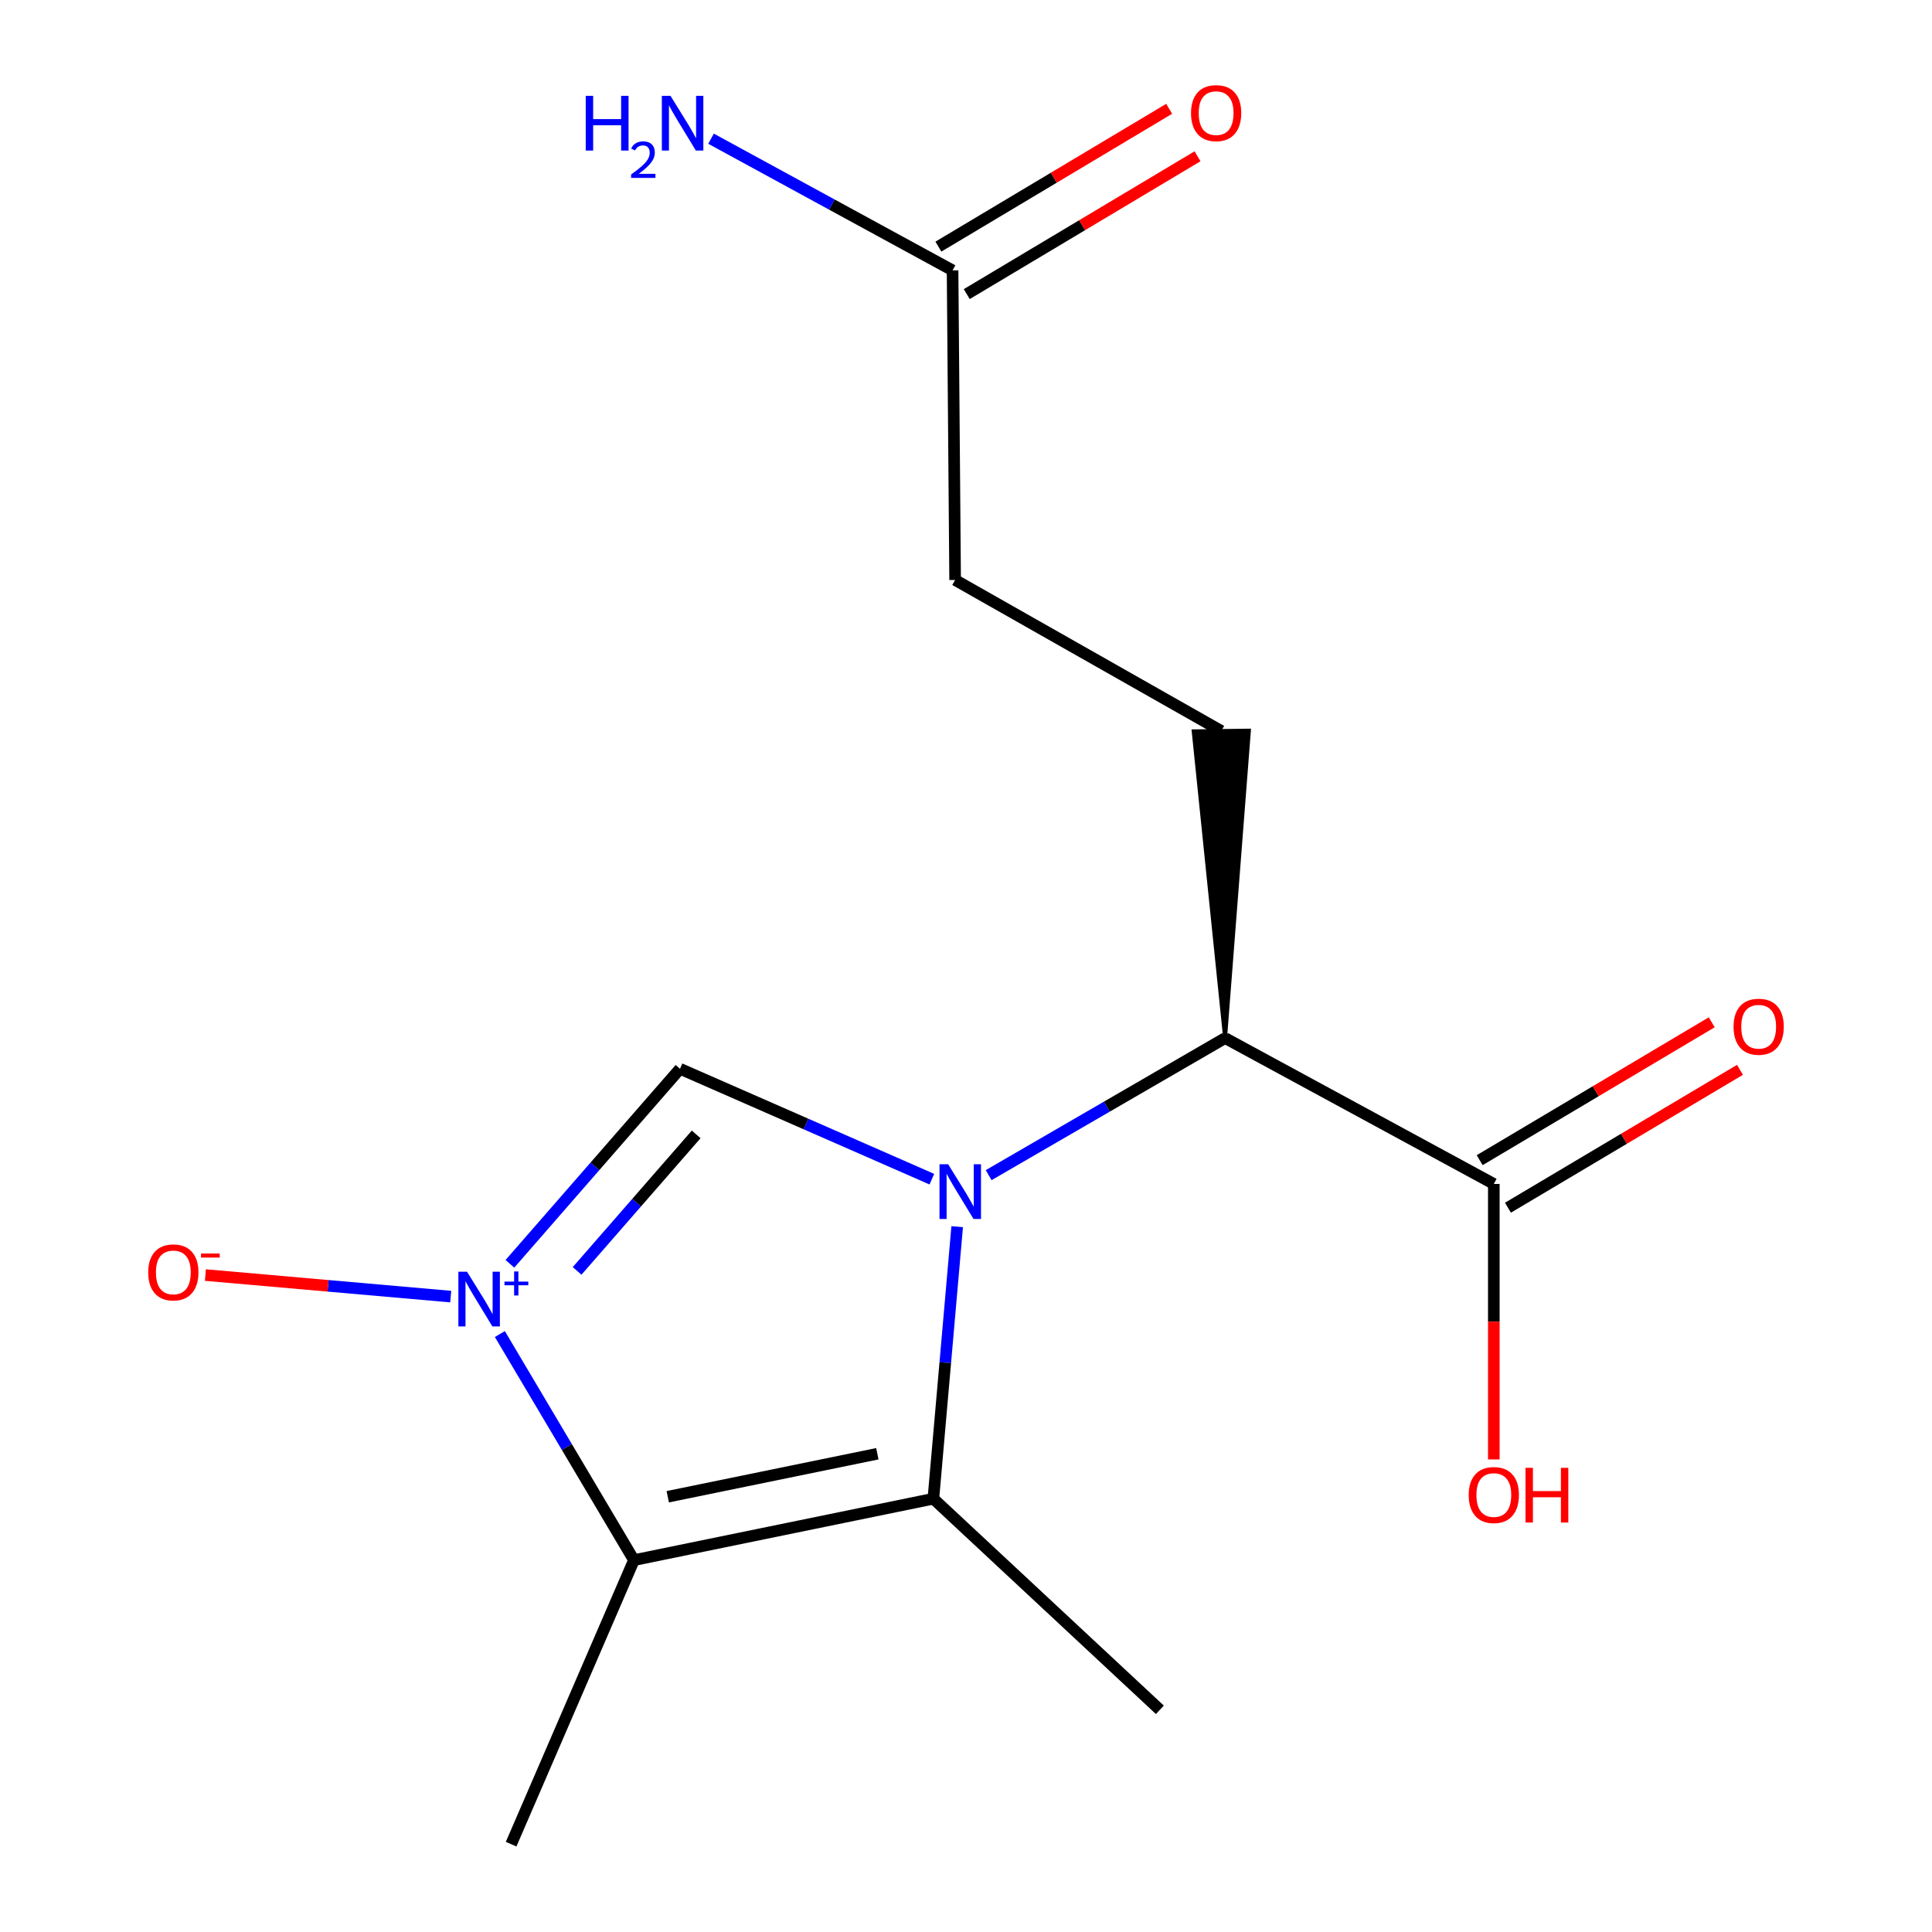 <?xml version='1.0' encoding='iso-8859-1'?>
<svg version='1.1' baseProfile='full'
              xmlns='http://www.w3.org/2000/svg'
                      xmlns:rdkit='http://www.rdkit.org/xml'
                      xmlns:xlink='http://www.w3.org/1999/xlink'
                  xml:space='preserve'
width='1000px' height='1000px' viewBox='0 0 1000 1000'>
<!-- END OF HEADER -->
<rect style='opacity:1.0;fill:#FFFFFF;stroke:none' width='1000' height='1000' x='0' y='0'> </rect>
<path class='bond-1' d='M 263.929,654.145 L 307.952,603.672' style='fill:none;fill-rule:evenodd;stroke:#0000FF;stroke-width:6px;stroke-linecap:butt;stroke-linejoin:miter;stroke-opacity:1' />
<path class='bond-1' d='M 307.952,603.672 L 351.974,553.199' style='fill:none;fill-rule:evenodd;stroke:#000000;stroke-width:6px;stroke-linecap:butt;stroke-linejoin:miter;stroke-opacity:1' />
<path class='bond-1' d='M 298.709,657.819 L 329.524,622.488' style='fill:none;fill-rule:evenodd;stroke:#0000FF;stroke-width:6px;stroke-linecap:butt;stroke-linejoin:miter;stroke-opacity:1' />
<path class='bond-1' d='M 329.524,622.488 L 360.34,587.157' style='fill:none;fill-rule:evenodd;stroke:#000000;stroke-width:6px;stroke-linecap:butt;stroke-linejoin:miter;stroke-opacity:1' />
<path class='bond-2' d='M 258.727,690.496 L 293.431,749.009' style='fill:none;fill-rule:evenodd;stroke:#0000FF;stroke-width:6px;stroke-linecap:butt;stroke-linejoin:miter;stroke-opacity:1' />
<path class='bond-2' d='M 293.431,749.009 L 328.135,807.521' style='fill:none;fill-rule:evenodd;stroke:#000000;stroke-width:6px;stroke-linecap:butt;stroke-linejoin:miter;stroke-opacity:1' />
<path class='bond-6' d='M 233.287,671.117 L 169.803,665.542' style='fill:none;fill-rule:evenodd;stroke:#0000FF;stroke-width:6px;stroke-linecap:butt;stroke-linejoin:miter;stroke-opacity:1' />
<path class='bond-6' d='M 169.803,665.542 L 106.319,659.967' style='fill:none;fill-rule:evenodd;stroke:#FF0000;stroke-width:6px;stroke-linecap:butt;stroke-linejoin:miter;stroke-opacity:1' />
<path class='bond-0' d='M 482.327,610.337 L 417.15,581.768' style='fill:none;fill-rule:evenodd;stroke:#0000FF;stroke-width:6px;stroke-linecap:butt;stroke-linejoin:miter;stroke-opacity:1' />
<path class='bond-0' d='M 417.15,581.768 L 351.974,553.199' style='fill:none;fill-rule:evenodd;stroke:#000000;stroke-width:6px;stroke-linecap:butt;stroke-linejoin:miter;stroke-opacity:1' />
<path class='bond-4' d='M 511.727,608.257 L 572.919,572.785' style='fill:none;fill-rule:evenodd;stroke:#0000FF;stroke-width:6px;stroke-linecap:butt;stroke-linejoin:miter;stroke-opacity:1' />
<path class='bond-4' d='M 572.919,572.785 L 634.111,537.312' style='fill:none;fill-rule:evenodd;stroke:#000000;stroke-width:6px;stroke-linecap:butt;stroke-linejoin:miter;stroke-opacity:1' />
<path class='bond-16' d='M 495.437,634.929 L 489.274,705.33' style='fill:none;fill-rule:evenodd;stroke:#0000FF;stroke-width:6px;stroke-linecap:butt;stroke-linejoin:miter;stroke-opacity:1' />
<path class='bond-16' d='M 489.274,705.33 L 483.111,775.731' style='fill:none;fill-rule:evenodd;stroke:#000000;stroke-width:6px;stroke-linecap:butt;stroke-linejoin:miter;stroke-opacity:1' />
<path class='bond-3' d='M 328.135,807.521 L 483.111,775.731' style='fill:none;fill-rule:evenodd;stroke:#000000;stroke-width:6px;stroke-linecap:butt;stroke-linejoin:miter;stroke-opacity:1' />
<path class='bond-3' d='M 345.629,774.711 L 454.112,752.458' style='fill:none;fill-rule:evenodd;stroke:#000000;stroke-width:6px;stroke-linecap:butt;stroke-linejoin:miter;stroke-opacity:1' />
<path class='bond-13' d='M 328.135,807.521 L 264.555,954.545' style='fill:none;fill-rule:evenodd;stroke:#000000;stroke-width:6px;stroke-linecap:butt;stroke-linejoin:miter;stroke-opacity:1' />
<path class='bond-15' d='M 483.111,775.731 L 600.348,885.001' style='fill:none;fill-rule:evenodd;stroke:#000000;stroke-width:6px;stroke-linecap:butt;stroke-linejoin:miter;stroke-opacity:1' />
<path class='bond-5' d='M 634.111,537.312 L 773.199,612.804' style='fill:none;fill-rule:evenodd;stroke:#000000;stroke-width:6px;stroke-linecap:butt;stroke-linejoin:miter;stroke-opacity:1' />
<path class='bond-7' d='M 634.111,537.312 L 646.45,378.167 L 617.827,378.522 Z' style='fill:#000000;fill-rule:evenodd;fill-opacity:1;stroke:#000000;stroke-width:2px;stroke-linecap:butt;stroke-linejoin:miter;stroke-opacity:1;' />
<path class='bond-9' d='M 780.51,625.108 L 840.56,589.427' style='fill:none;fill-rule:evenodd;stroke:#000000;stroke-width:6px;stroke-linecap:butt;stroke-linejoin:miter;stroke-opacity:1' />
<path class='bond-9' d='M 840.56,589.427 L 900.609,553.746' style='fill:none;fill-rule:evenodd;stroke:#FF0000;stroke-width:6px;stroke-linecap:butt;stroke-linejoin:miter;stroke-opacity:1' />
<path class='bond-9' d='M 765.888,600.5 L 825.937,564.818' style='fill:none;fill-rule:evenodd;stroke:#000000;stroke-width:6px;stroke-linecap:butt;stroke-linejoin:miter;stroke-opacity:1' />
<path class='bond-9' d='M 825.937,564.818 L 885.986,529.137' style='fill:none;fill-rule:evenodd;stroke:#FF0000;stroke-width:6px;stroke-linecap:butt;stroke-linejoin:miter;stroke-opacity:1' />
<path class='bond-14' d='M 773.199,612.804 L 773.199,684.102' style='fill:none;fill-rule:evenodd;stroke:#000000;stroke-width:6px;stroke-linecap:butt;stroke-linejoin:miter;stroke-opacity:1' />
<path class='bond-14' d='M 773.199,684.102 L 773.199,755.4' style='fill:none;fill-rule:evenodd;stroke:#FF0000;stroke-width:6px;stroke-linecap:butt;stroke-linejoin:miter;stroke-opacity:1' />
<path class='bond-11' d='M 632.139,378.345 L 494.37,300.197' style='fill:none;fill-rule:evenodd;stroke:#000000;stroke-width:6px;stroke-linecap:butt;stroke-linejoin:miter;stroke-opacity:1' />
<path class='bond-8' d='M 493.05,139.942 L 494.37,300.197' style='fill:none;fill-rule:evenodd;stroke:#000000;stroke-width:6px;stroke-linecap:butt;stroke-linejoin:miter;stroke-opacity:1' />
<path class='bond-10' d='M 500.389,152.23 L 560.111,116.562' style='fill:none;fill-rule:evenodd;stroke:#000000;stroke-width:6px;stroke-linecap:butt;stroke-linejoin:miter;stroke-opacity:1' />
<path class='bond-10' d='M 560.111,116.562 L 619.833,80.894' style='fill:none;fill-rule:evenodd;stroke:#FF0000;stroke-width:6px;stroke-linecap:butt;stroke-linejoin:miter;stroke-opacity:1' />
<path class='bond-10' d='M 485.712,127.653 L 545.434,91.986' style='fill:none;fill-rule:evenodd;stroke:#000000;stroke-width:6px;stroke-linecap:butt;stroke-linejoin:miter;stroke-opacity:1' />
<path class='bond-10' d='M 545.434,91.986 L 605.156,56.318' style='fill:none;fill-rule:evenodd;stroke:#FF0000;stroke-width:6px;stroke-linecap:butt;stroke-linejoin:miter;stroke-opacity:1' />
<path class='bond-12' d='M 493.05,139.942 L 430.54,105.866' style='fill:none;fill-rule:evenodd;stroke:#000000;stroke-width:6px;stroke-linecap:butt;stroke-linejoin:miter;stroke-opacity:1' />
<path class='bond-12' d='M 430.54,105.866 L 368.029,71.789' style='fill:none;fill-rule:evenodd;stroke:#0000FF;stroke-width:6px;stroke-linecap:butt;stroke-linejoin:miter;stroke-opacity:1' />
<path  class='atom-0' d='M 241.74 658.249
L 251.02 673.249
Q 251.94 674.729, 253.42 677.409
Q 254.9 680.089, 254.98 680.249
L 254.98 658.249
L 258.74 658.249
L 258.74 686.569
L 254.86 686.569
L 244.9 670.169
Q 243.74 668.249, 242.5 666.049
Q 241.3 663.849, 240.94 663.169
L 240.94 686.569
L 237.26 686.569
L 237.26 658.249
L 241.74 658.249
' fill='#0000FF'/>
<path  class='atom-0' d='M 261.116 663.354
L 266.105 663.354
L 266.105 658.1
L 268.323 658.1
L 268.323 663.354
L 273.444 663.354
L 273.444 665.254
L 268.323 665.254
L 268.323 670.534
L 266.105 670.534
L 266.105 665.254
L 261.116 665.254
L 261.116 663.354
' fill='#0000FF'/>
<path  class='atom-1' d='M 490.766 602.62
L 500.046 617.62
Q 500.966 619.1, 502.446 621.78
Q 503.926 624.46, 504.006 624.62
L 504.006 602.62
L 507.766 602.62
L 507.766 630.94
L 503.886 630.94
L 493.926 614.54
Q 492.766 612.62, 491.526 610.42
Q 490.326 608.22, 489.966 607.54
L 489.966 630.94
L 486.286 630.94
L 486.286 602.62
L 490.766 602.62
' fill='#0000FF'/>
<path  class='atom-7' d='M 76.716 658.589
Q 76.716 651.789, 80.076 647.989
Q 83.436 644.189, 89.716 644.189
Q 95.996 644.189, 99.356 647.989
Q 102.716 651.789, 102.716 658.589
Q 102.716 665.469, 99.316 669.389
Q 95.916 673.269, 89.716 673.269
Q 83.476 673.269, 80.076 669.389
Q 76.716 665.509, 76.716 658.589
M 89.716 670.069
Q 94.036 670.069, 96.356 667.189
Q 98.716 664.269, 98.716 658.589
Q 98.716 653.029, 96.356 650.229
Q 94.036 647.389, 89.716 647.389
Q 85.396 647.389, 83.036 650.189
Q 80.716 652.989, 80.716 658.589
Q 80.716 664.309, 83.036 667.189
Q 85.396 670.069, 89.716 670.069
' fill='#FF0000'/>
<path  class='atom-7' d='M 104.036 648.812
L 113.725 648.812
L 113.725 650.924
L 104.036 650.924
L 104.036 648.812
' fill='#FF0000'/>
<path  class='atom-10' d='M 897.284 531.428
Q 897.284 524.628, 900.644 520.828
Q 904.004 517.028, 910.284 517.028
Q 916.564 517.028, 919.924 520.828
Q 923.284 524.628, 923.284 531.428
Q 923.284 538.308, 919.884 542.228
Q 916.484 546.108, 910.284 546.108
Q 904.044 546.108, 900.644 542.228
Q 897.284 538.348, 897.284 531.428
M 910.284 542.908
Q 914.604 542.908, 916.924 540.028
Q 919.284 537.108, 919.284 531.428
Q 919.284 525.868, 916.924 523.068
Q 914.604 520.228, 910.284 520.228
Q 905.964 520.228, 903.604 523.028
Q 901.284 525.828, 901.284 531.428
Q 901.284 537.148, 903.604 540.028
Q 905.964 542.908, 910.284 542.908
' fill='#FF0000'/>
<path  class='atom-11' d='M 616.467 58.55
Q 616.467 51.75, 619.827 47.95
Q 623.187 44.15, 629.467 44.15
Q 635.747 44.15, 639.107 47.95
Q 642.467 51.75, 642.467 58.55
Q 642.467 65.43, 639.067 69.35
Q 635.667 73.23, 629.467 73.23
Q 623.227 73.23, 619.827 69.35
Q 616.467 65.47, 616.467 58.55
M 629.467 70.03
Q 633.787 70.03, 636.107 67.15
Q 638.467 64.23, 638.467 58.55
Q 638.467 52.99, 636.107 50.19
Q 633.787 47.35, 629.467 47.35
Q 625.147 47.35, 622.787 50.15
Q 620.467 52.95, 620.467 58.55
Q 620.467 64.27, 622.787 67.15
Q 625.147 70.03, 629.467 70.03
' fill='#FF0000'/>
<path  class='atom-13' d='M 303.177 49.606
L 307.017 49.606
L 307.017 61.646
L 321.497 61.646
L 321.497 49.606
L 325.337 49.606
L 325.337 77.926
L 321.497 77.926
L 321.497 64.846
L 307.017 64.846
L 307.017 77.926
L 303.177 77.926
L 303.177 49.606
' fill='#0000FF'/>
<path  class='atom-13' d='M 326.71 76.932
Q 327.396 75.163, 329.033 74.187
Q 330.67 73.183, 332.94 73.183
Q 335.765 73.183, 337.349 74.715
Q 338.933 76.246, 338.933 78.965
Q 338.933 81.737, 336.874 84.324
Q 334.841 86.911, 330.617 89.974
L 339.25 89.974
L 339.25 92.086
L 326.657 92.086
L 326.657 90.317
Q 330.142 87.835, 332.201 85.987
Q 334.287 84.139, 335.29 82.476
Q 336.293 80.813, 336.293 79.097
Q 336.293 77.302, 335.396 76.299
Q 334.498 75.295, 332.94 75.295
Q 331.436 75.295, 330.432 75.903
Q 329.429 76.51, 328.716 77.856
L 326.71 76.932
' fill='#0000FF'/>
<path  class='atom-13' d='M 347.05 49.606
L 356.33 64.606
Q 357.25 66.086, 358.73 68.766
Q 360.21 71.446, 360.29 71.606
L 360.29 49.606
L 364.05 49.606
L 364.05 77.926
L 360.17 77.926
L 350.21 61.526
Q 349.05 59.606, 347.81 57.406
Q 346.61 55.206, 346.25 54.526
L 346.25 77.926
L 342.57 77.926
L 342.57 49.606
L 347.05 49.606
' fill='#0000FF'/>
<path  class='atom-15' d='M 760.199 773.823
Q 760.199 767.023, 763.559 763.223
Q 766.919 759.423, 773.199 759.423
Q 779.479 759.423, 782.839 763.223
Q 786.199 767.023, 786.199 773.823
Q 786.199 780.703, 782.799 784.623
Q 779.399 788.503, 773.199 788.503
Q 766.959 788.503, 763.559 784.623
Q 760.199 780.743, 760.199 773.823
M 773.199 785.303
Q 777.519 785.303, 779.839 782.423
Q 782.199 779.503, 782.199 773.823
Q 782.199 768.263, 779.839 765.463
Q 777.519 762.623, 773.199 762.623
Q 768.879 762.623, 766.519 765.423
Q 764.199 768.223, 764.199 773.823
Q 764.199 779.543, 766.519 782.423
Q 768.879 785.303, 773.199 785.303
' fill='#FF0000'/>
<path  class='atom-15' d='M 789.599 759.743
L 793.439 759.743
L 793.439 771.783
L 807.919 771.783
L 807.919 759.743
L 811.759 759.743
L 811.759 788.063
L 807.919 788.063
L 807.919 774.983
L 793.439 774.983
L 793.439 788.063
L 789.599 788.063
L 789.599 759.743
' fill='#FF0000'/>
</svg>
